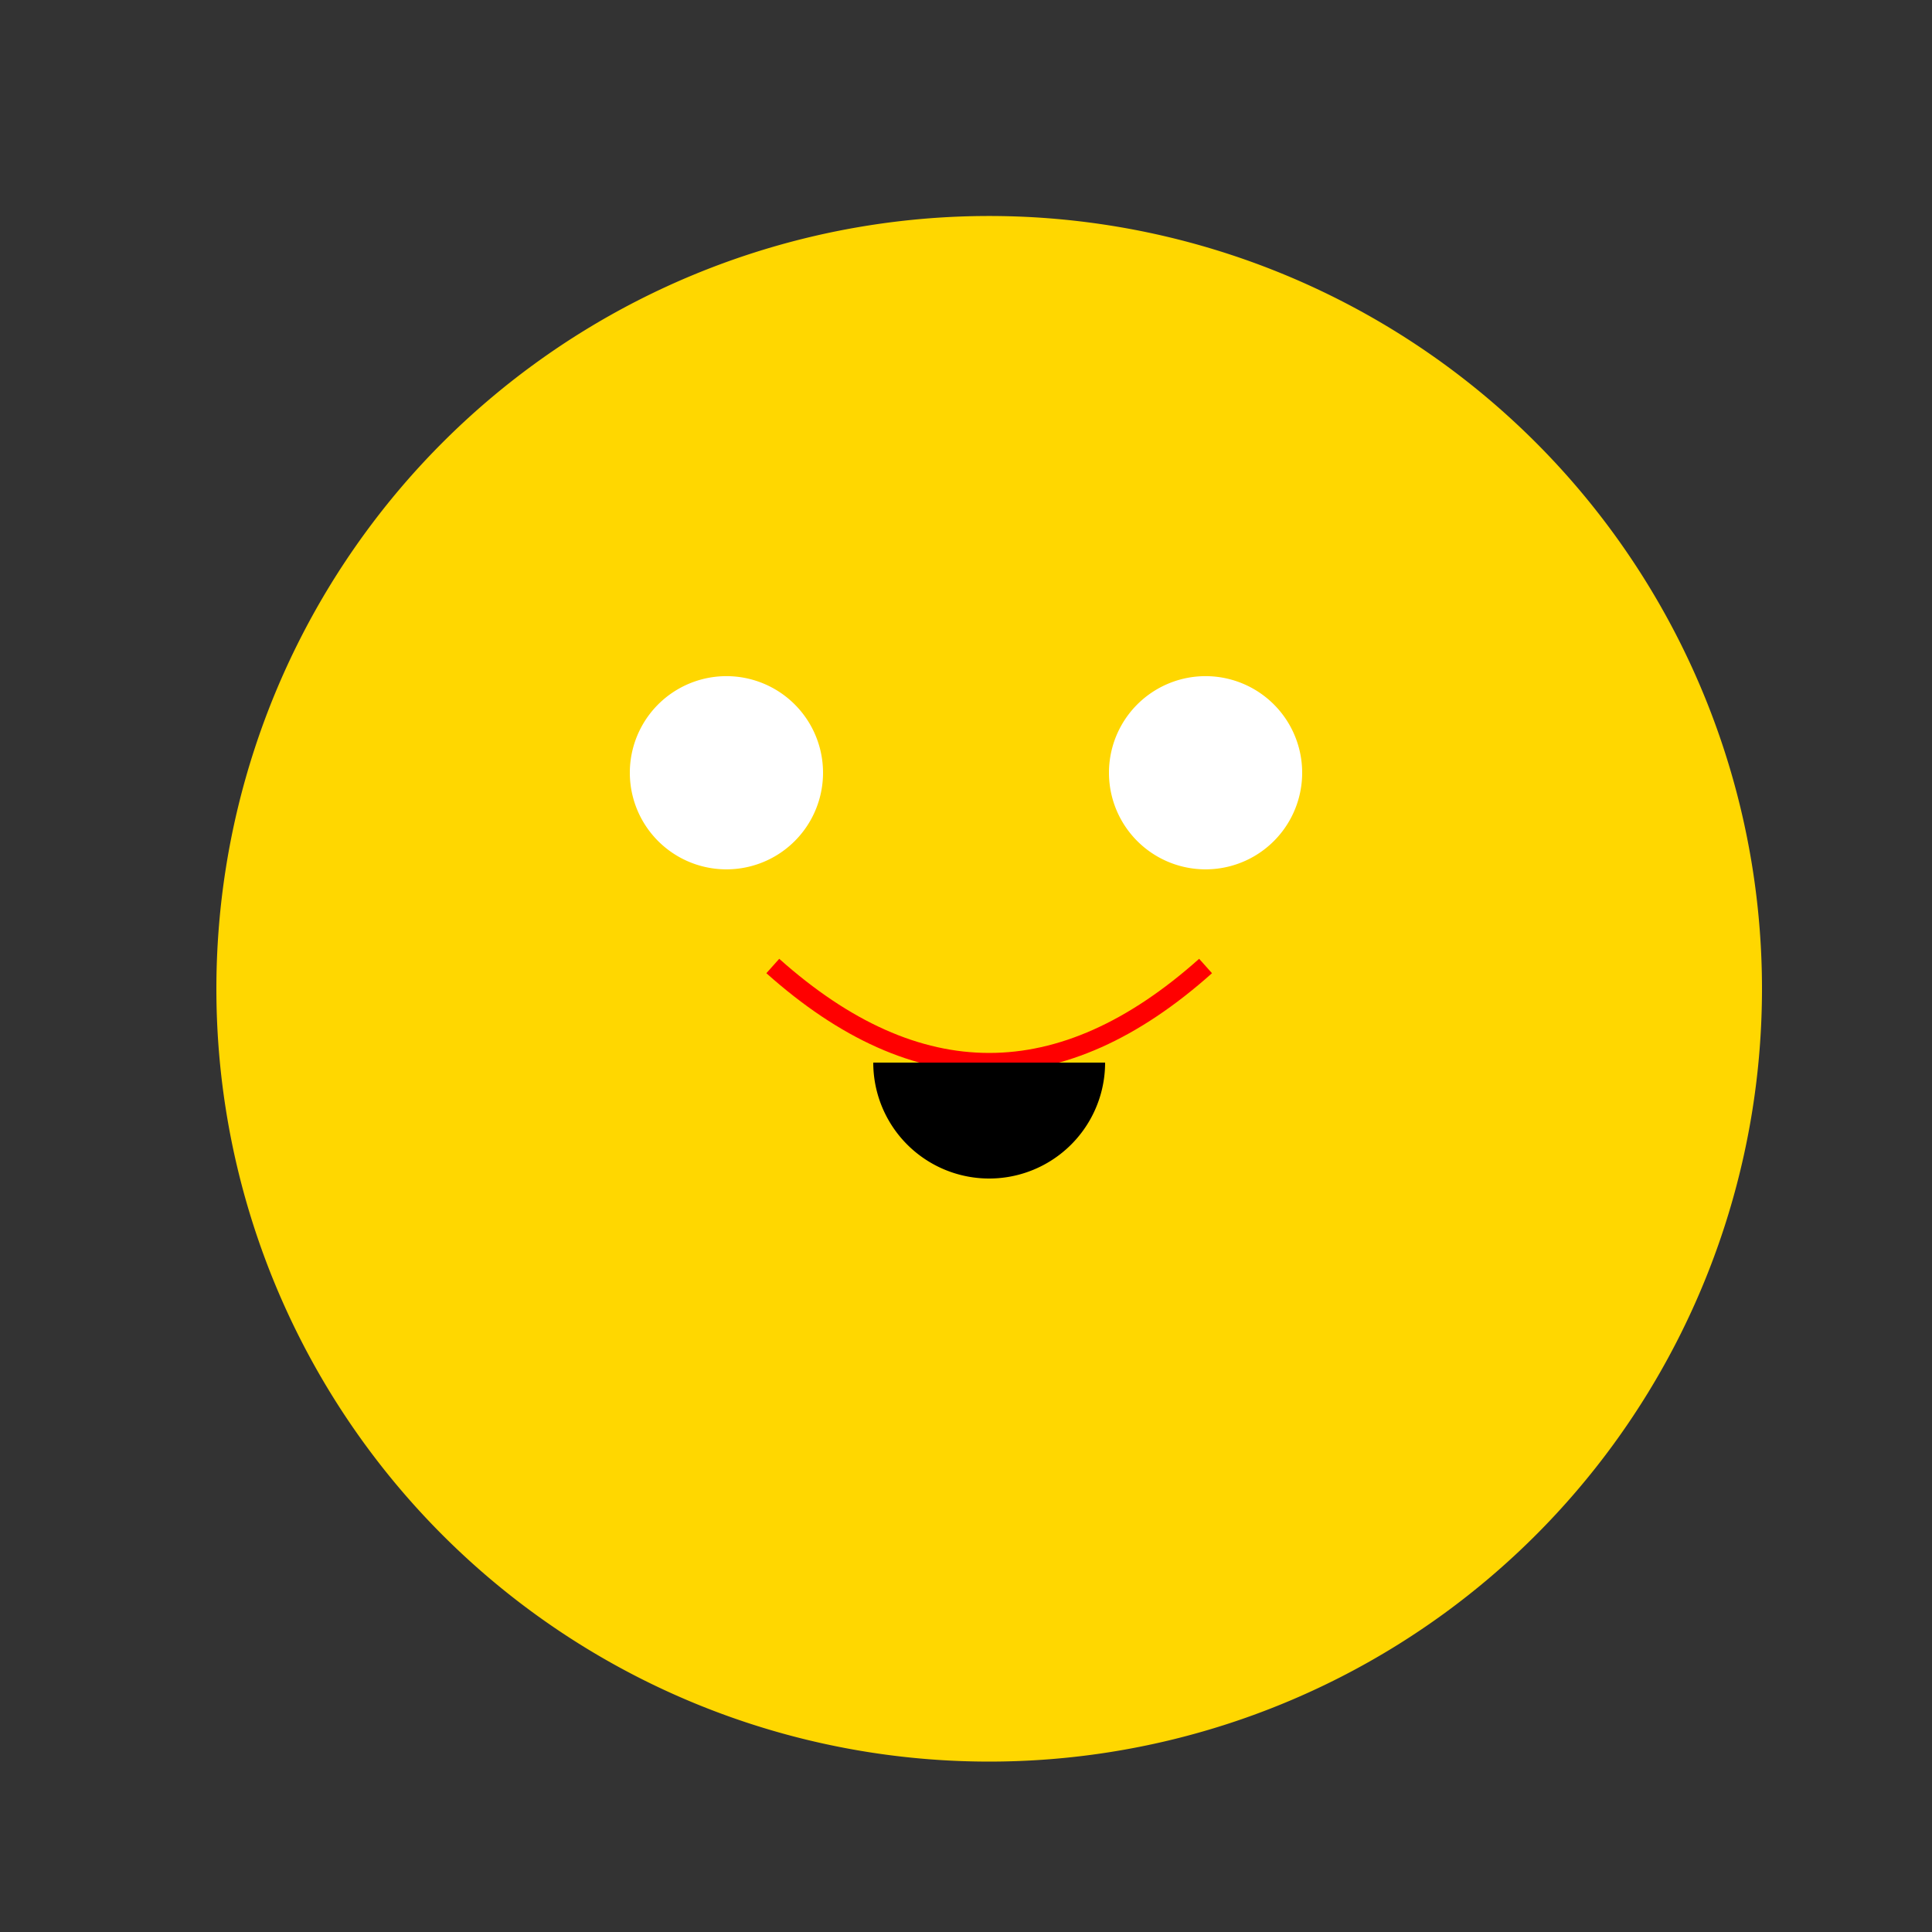 <!--

Generated by DrawGPT.
Free, open source, AI generated images in SVG, PNG, and HTML Canvas format.
https://drawgpt.ai

Created: 2024-01-16T07:57:46.524Z
Link: https://drawgpt.ai/prompt/139593/

-->
<svg xmlns="http://www.w3.org/2000/svg" xmlns:xlink="http://www.w3.org/1999/xlink" width="500" height="500"><rect width="100%" height="100%" fill="#333333" stroke="none"/><defs/><g><path fill="#FFD700" stroke="none" paint-order="stroke fill markers" d=" M 456 256 A 200 200 0 1 1 456 255.8"/><path fill="#FFD700" stroke="none" paint-order="stroke fill markers" d=" M 250 200 A 50 50 0 1 1 250 199.95"/><path fill="#FFFFFF" stroke="none" paint-order="stroke fill markers" d=" M 337 200 A 25 25 0 1 1 337 199.975"/><path fill="#FFFFFF" stroke="none" paint-order="stroke fill markers" d=" M 213 200 A 25 25 0 1 1 213 199.975"/><path fill="none" stroke="#FF0000" paint-order="fill stroke markers" d=" M 200 250 Q 256 300 312 250" stroke-miterlimit="10" stroke-width="5" stroke-dasharray=""/><path fill="#000000" stroke="none" paint-order="stroke fill markers" d=" M 286 275 A 30 30 0 0 1 226 275"/></g></svg>